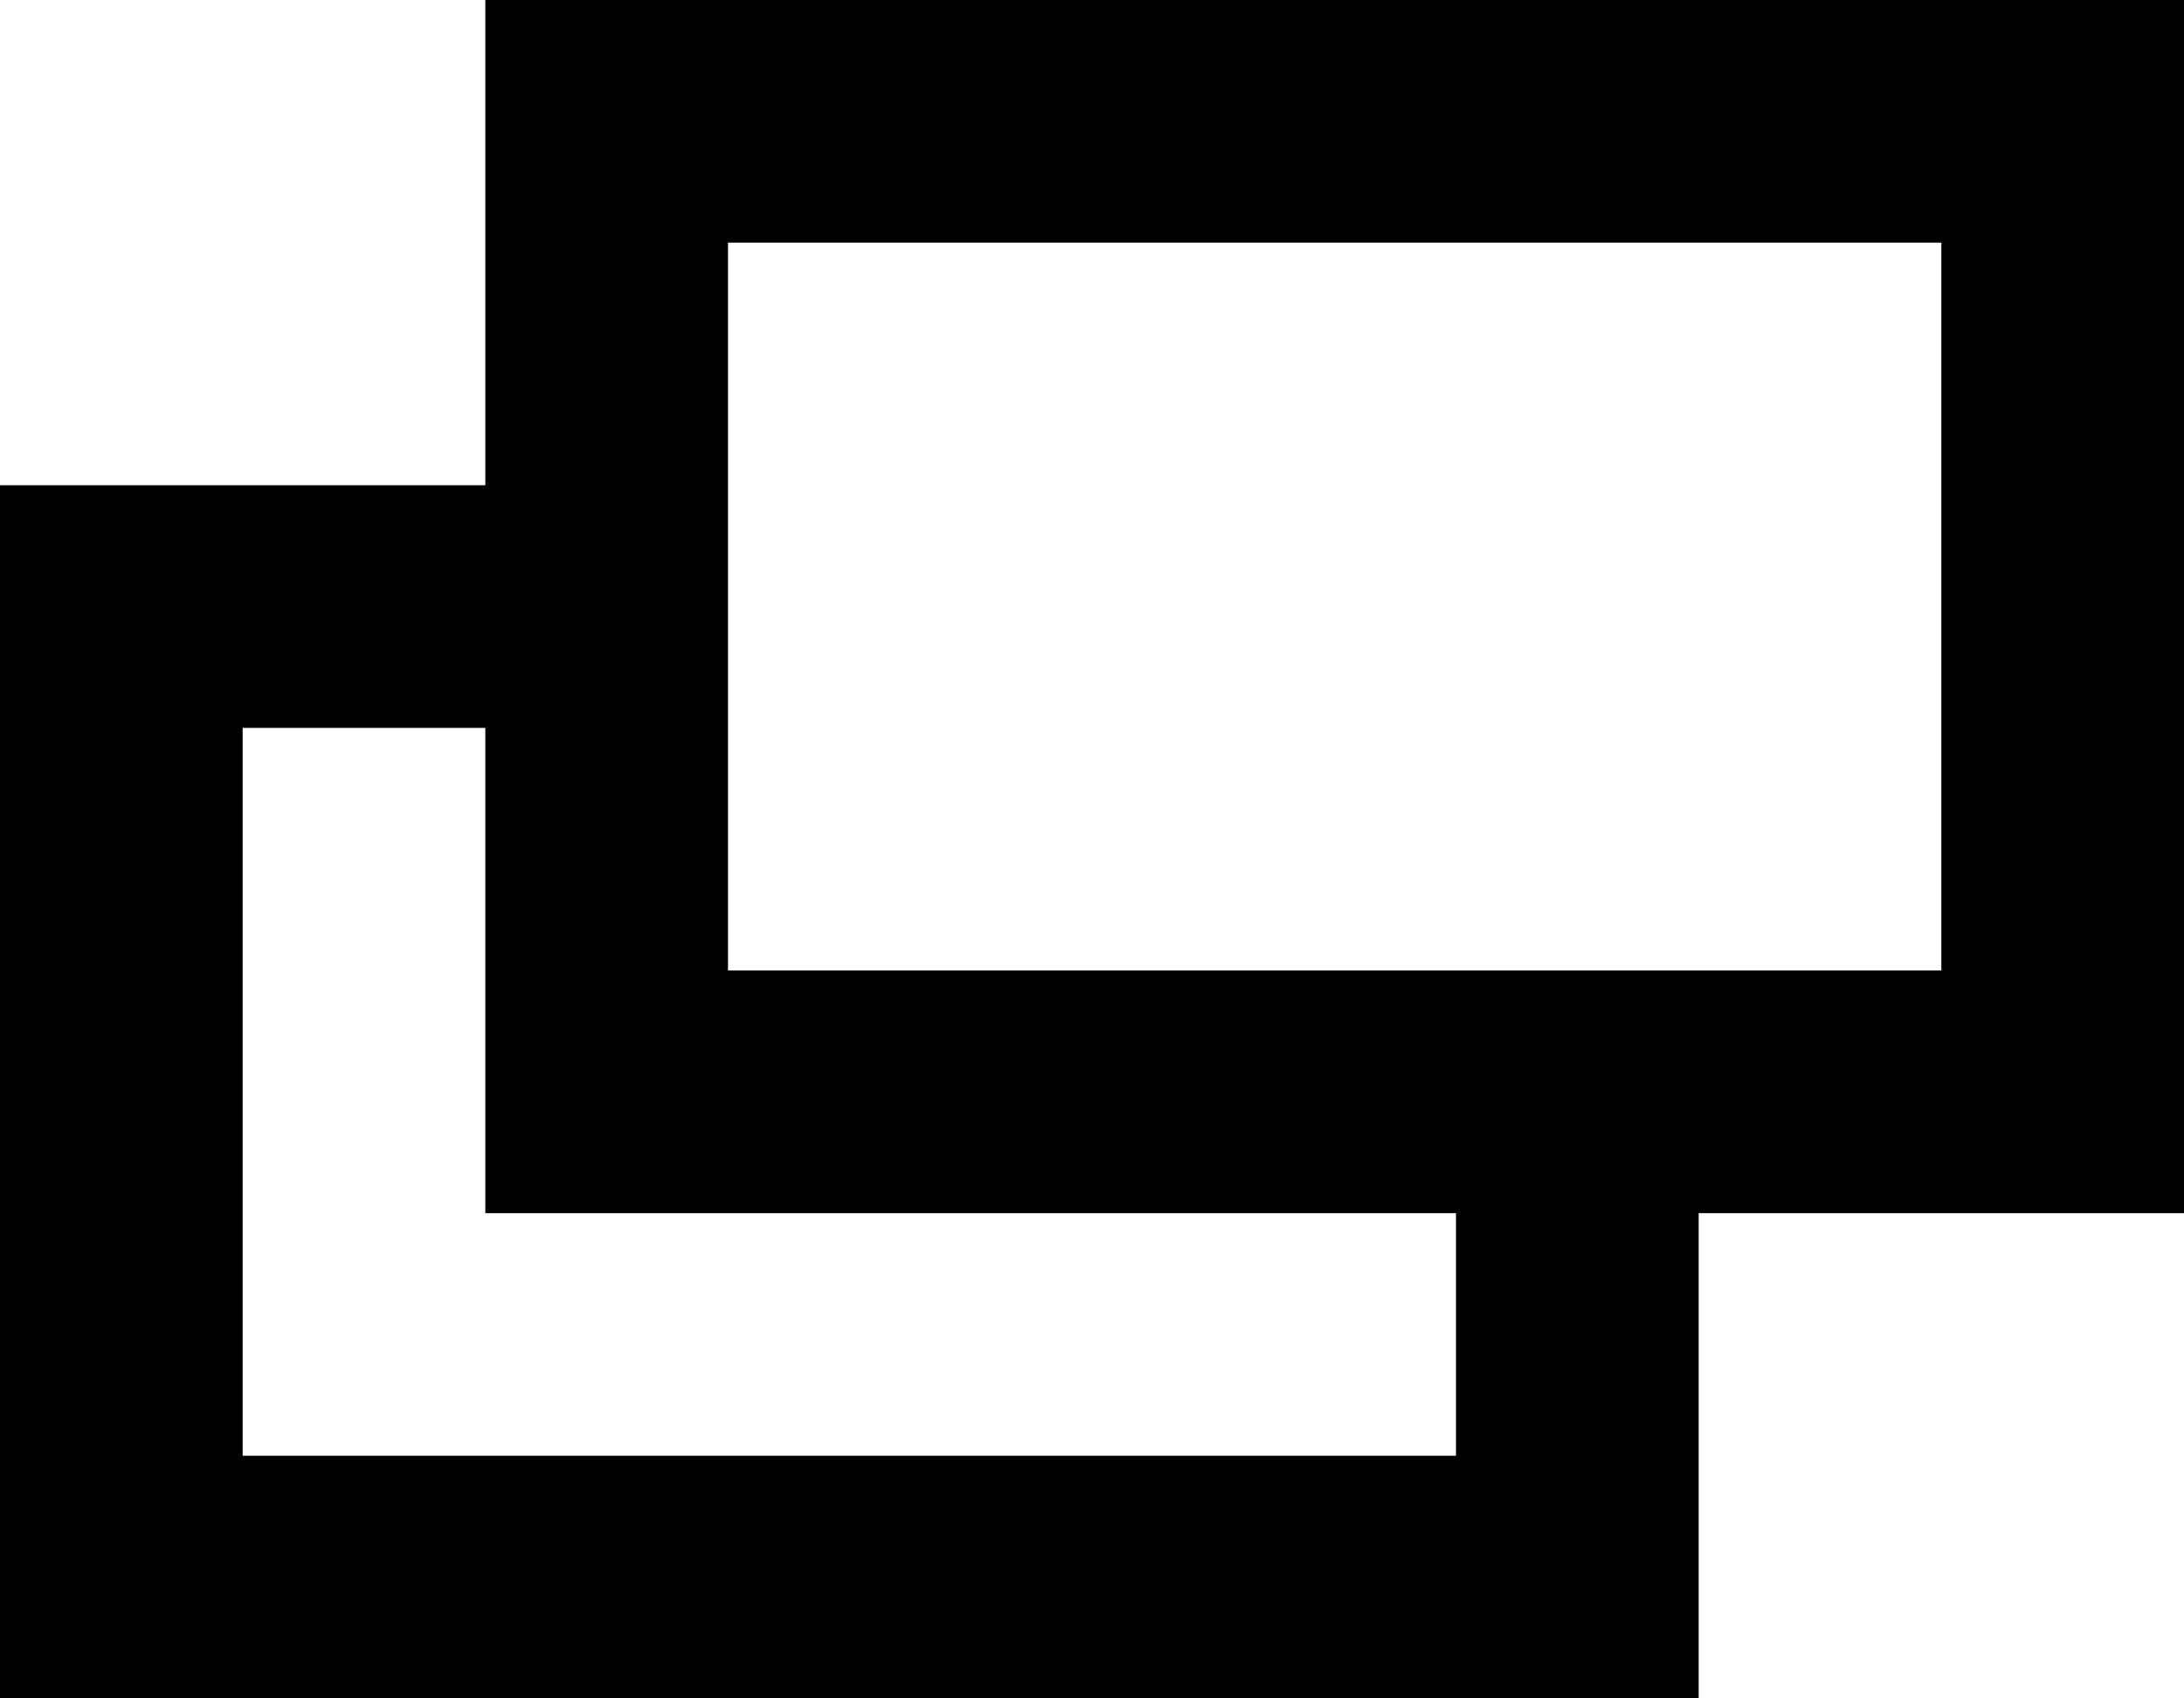 <?xml version="1.0" encoding="UTF-8"?><svg id="b" xmlns="http://www.w3.org/2000/svg" viewBox="0 0 9 7"><g id="c"><path d="M2,0v2H0v5h7v-2h2V0H2ZM6,6H1v-3h1v2h4v1ZM8,4H3V1h5v3Z" style="fill:#000; stroke-width:0px;"/></g></svg>